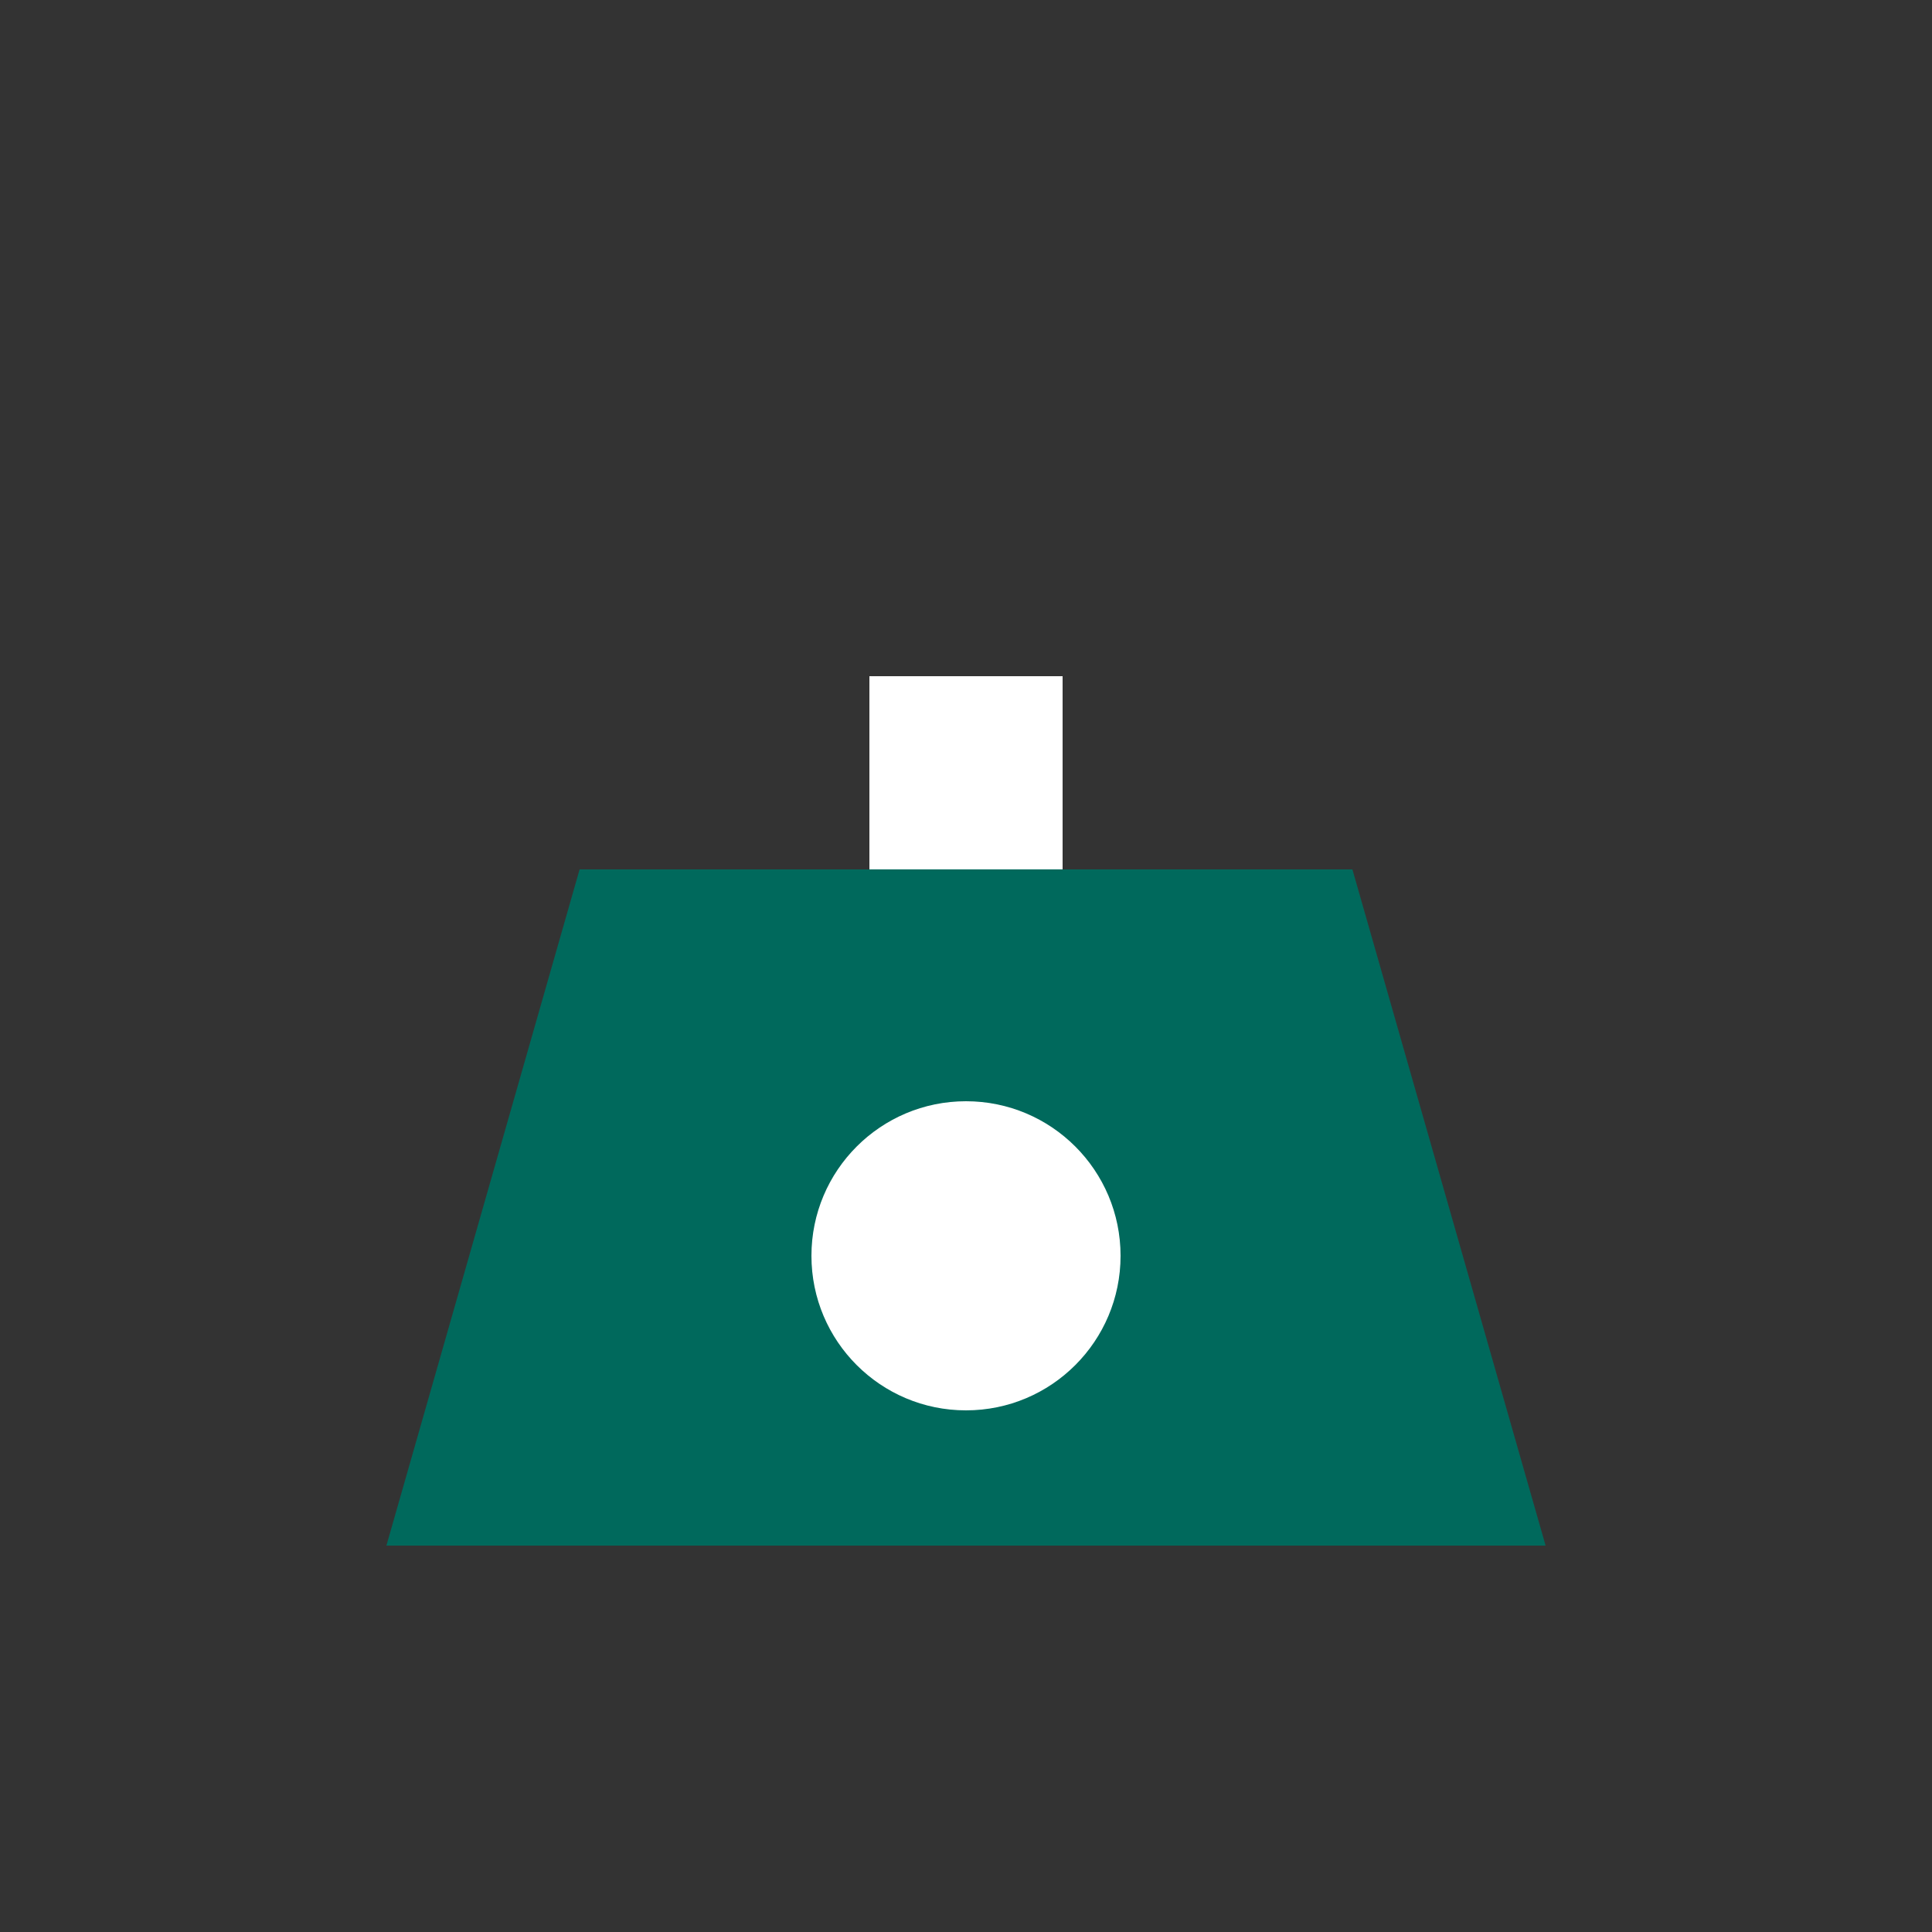 <svg width="100" height="100" viewBox="0 0 100 100" fill="none" xmlns="http://www.w3.org/2000/svg">
  <rect x="0" y="0" width="100" height="100" fill="#333333" stroke="none"/>
  <path d="M30 45h40l10 35H20l10-35Z" fill="#00695c"/>
  <rect x="45" y="35" width="10" height="10" fill="#fff"/>
  <circle cx="50" cy="65" r="8" fill="#fff"/>
</svg>